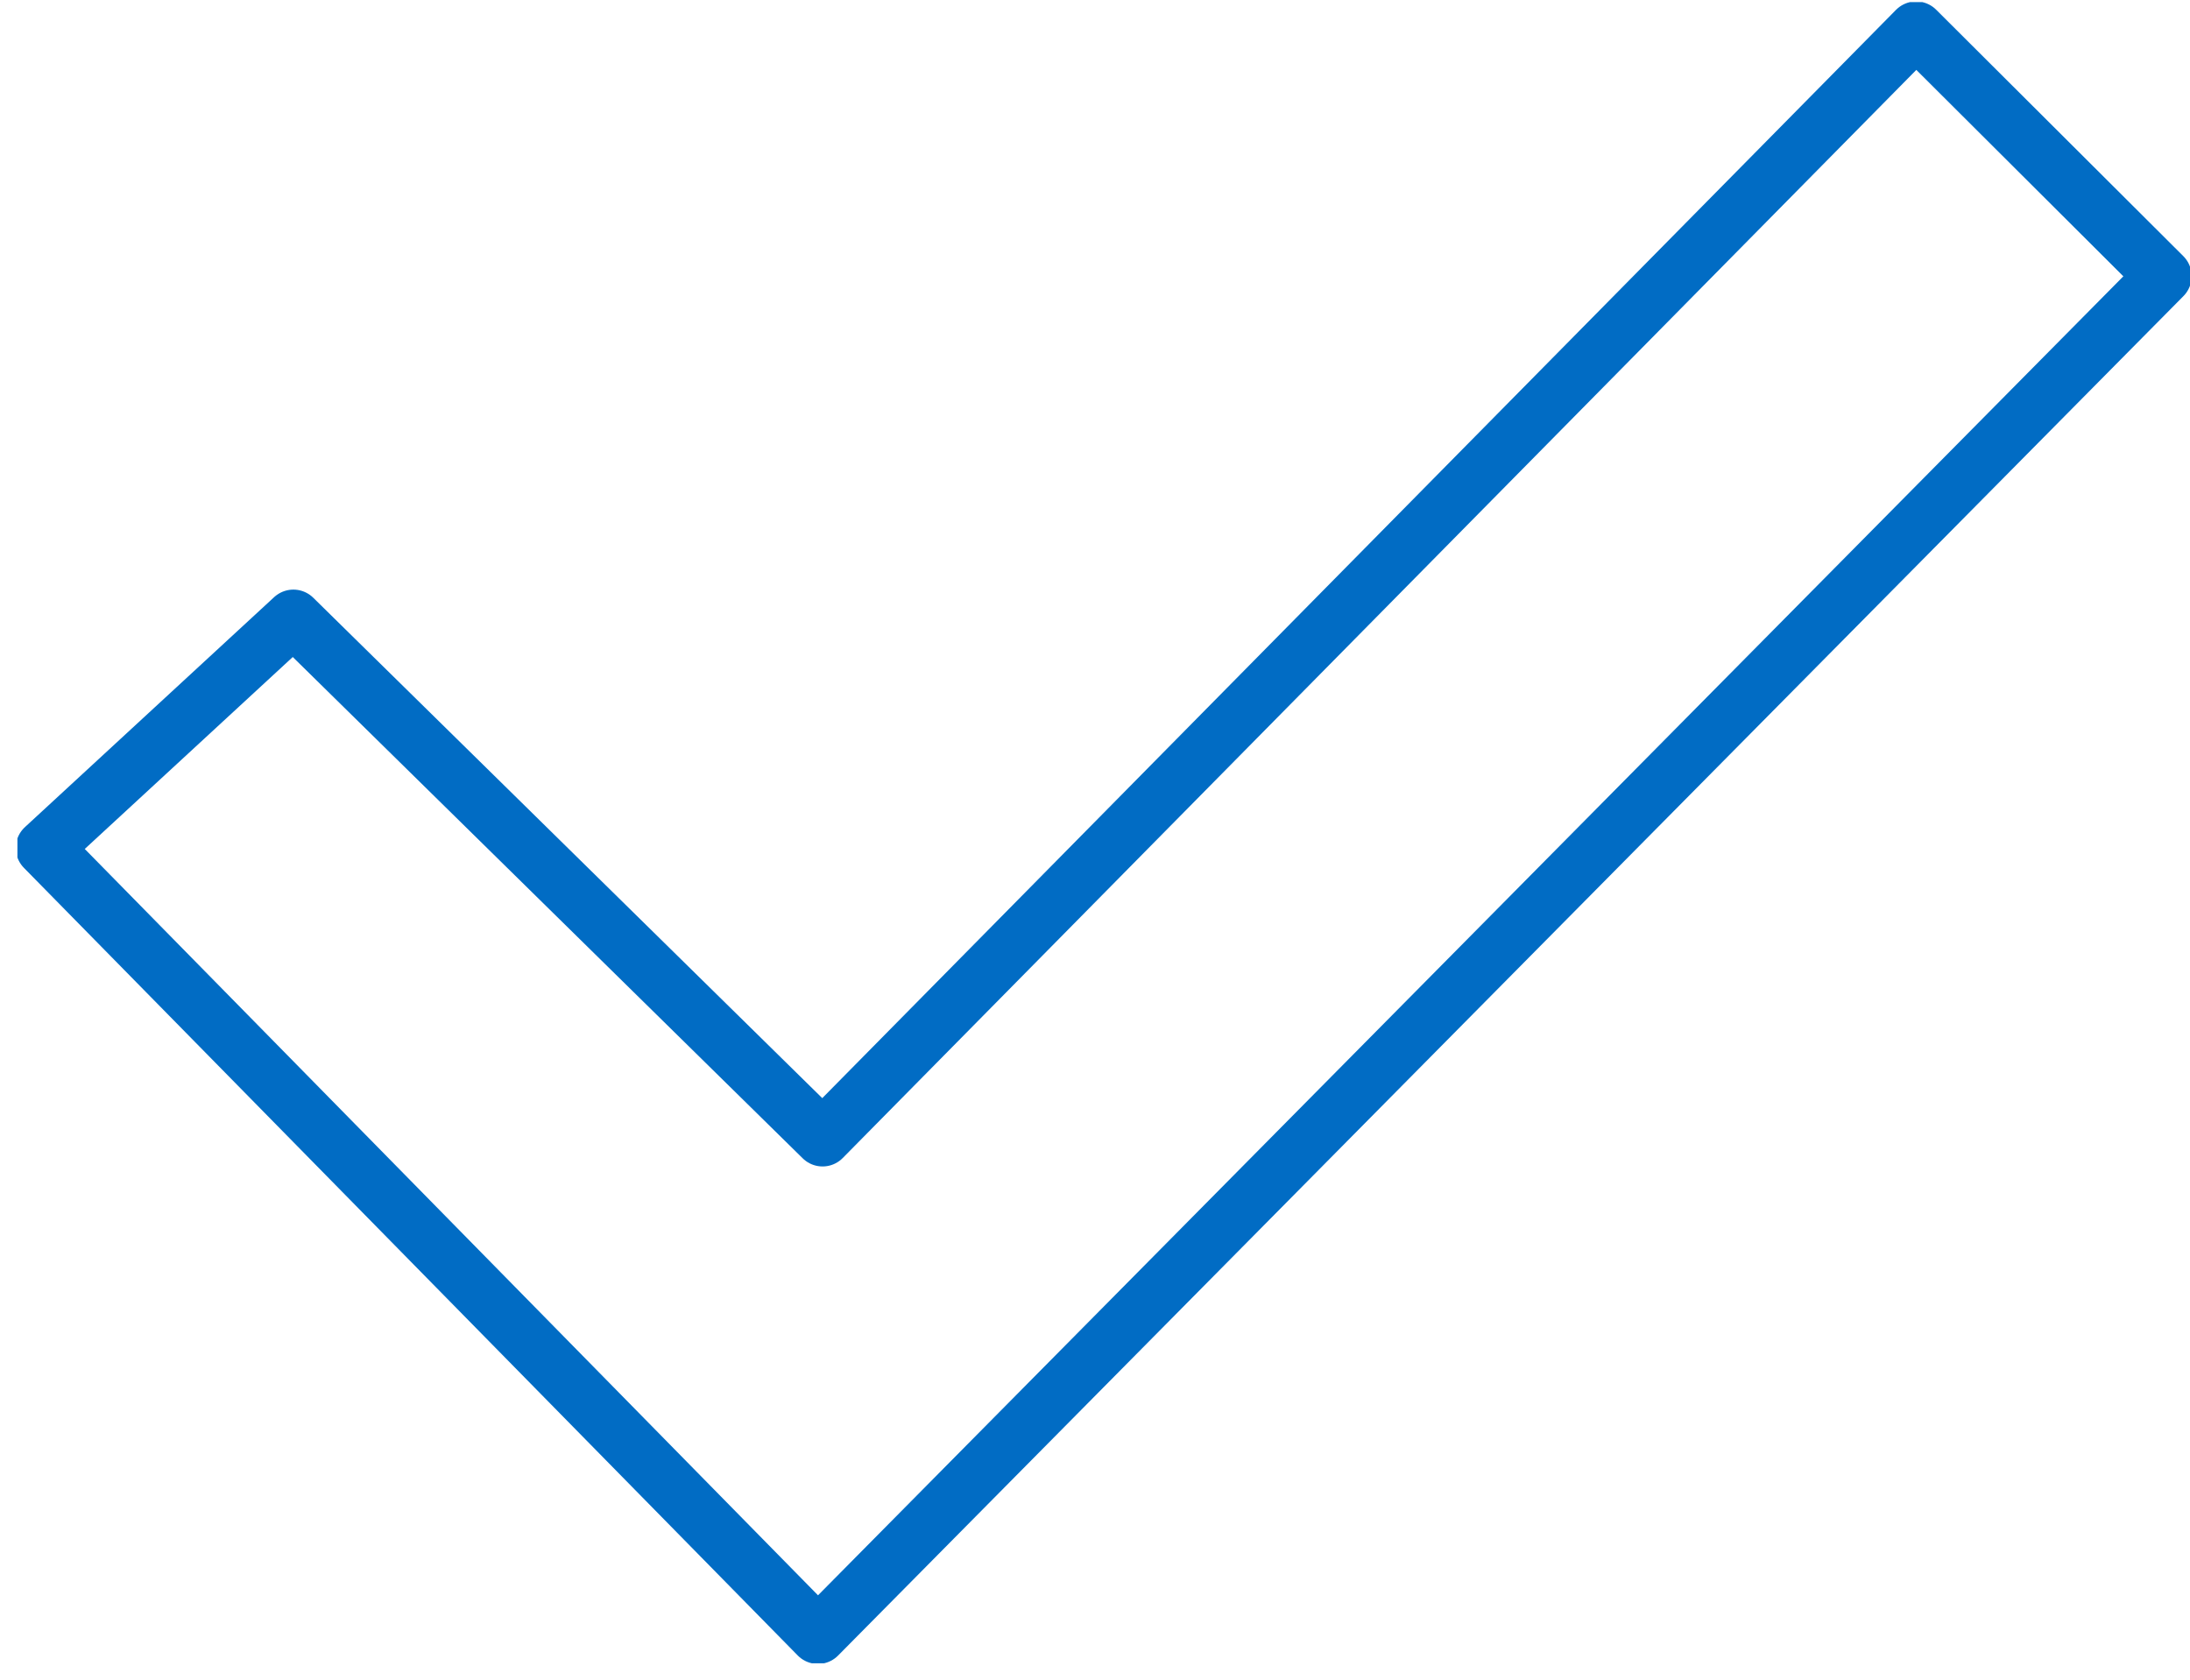 <svg width="116" height="89" viewBox="0 0 116 89" fill="none" xmlns="http://www.w3.org/2000/svg">
<g clip-path="url(#clip0_10550_414)">
<path d="M101.495 1.576L43.57 60.291L15.54 32.733L2.335 44.92L43.325 86.645L114.587 14.63L101.495 1.576Z" stroke="#016CC4" stroke-width="3" stroke-linecap="round" stroke-linejoin="round"/>
</g>
<defs>
<clipPath id="clip0_10550_414">
<rect width="115.077" height="88" fill="white" transform="translate(0.923 0.11)"/>
</clipPath>
</defs>
</svg>
